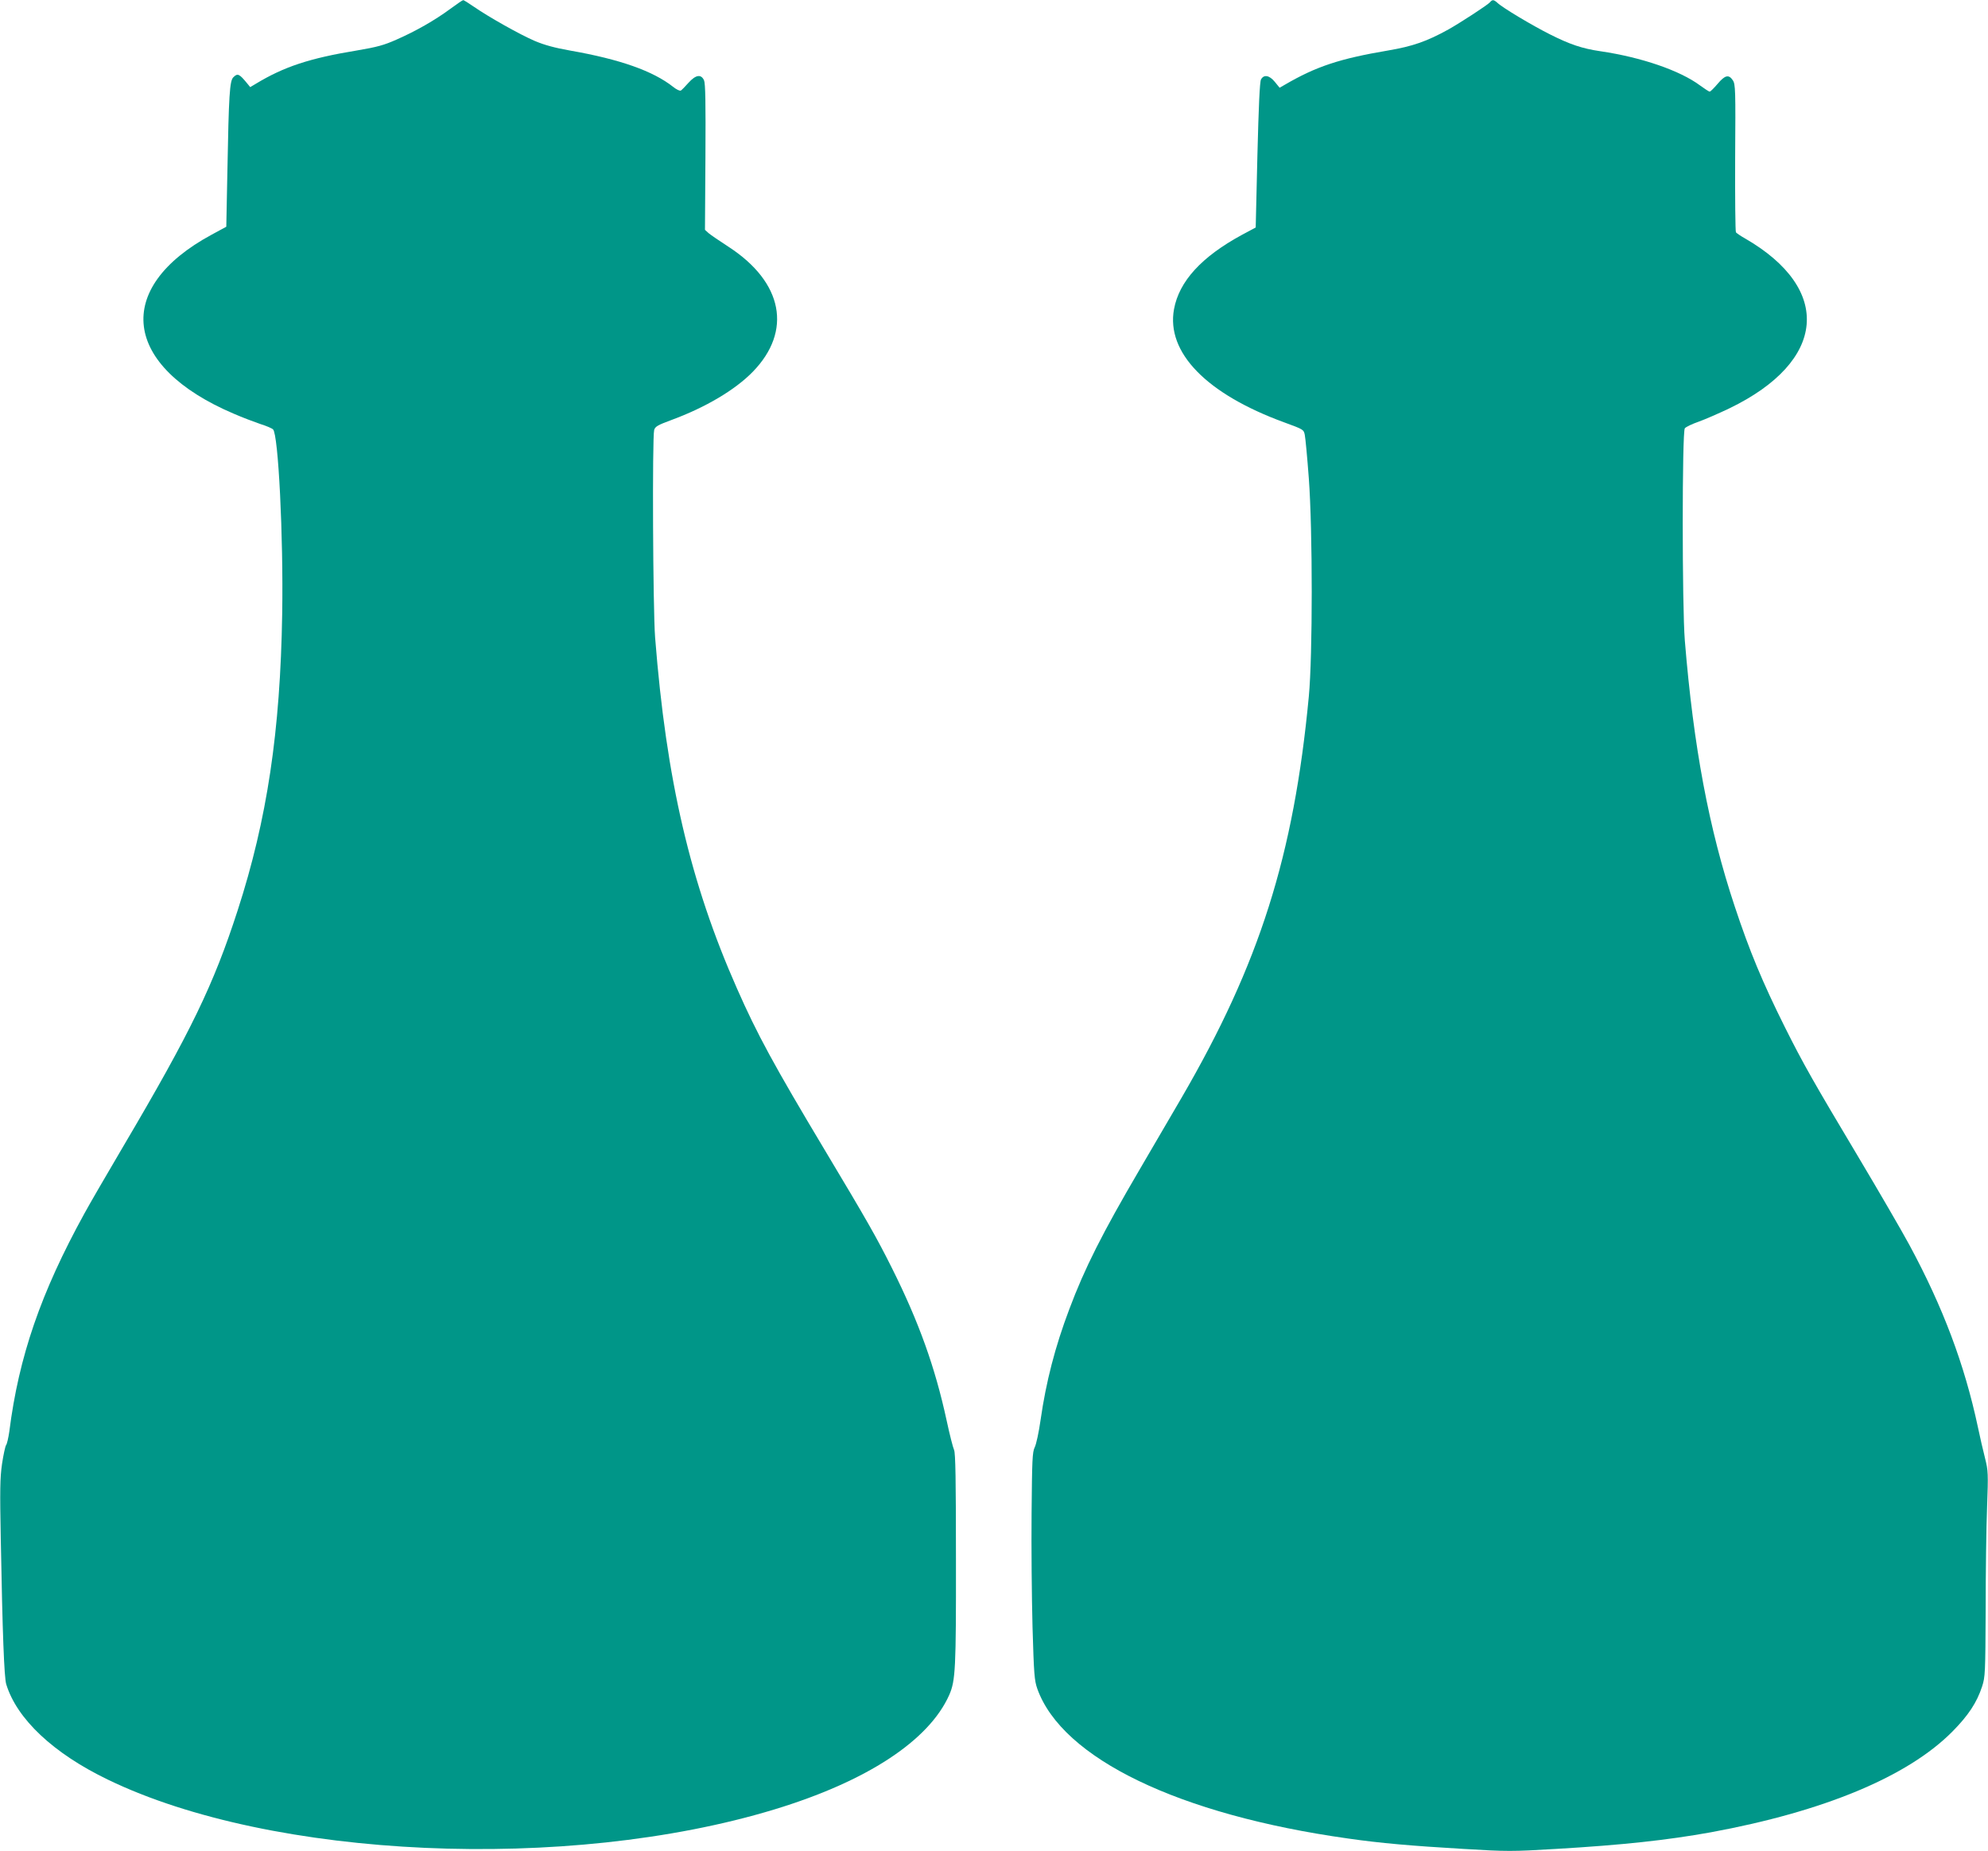 <?xml version="1.0" standalone="no"?>
<!DOCTYPE svg PUBLIC "-//W3C//DTD SVG 20010904//EN"
 "http://www.w3.org/TR/2001/REC-SVG-20010904/DTD/svg10.dtd">
<svg version="1.0" xmlns="http://www.w3.org/2000/svg"
 width="1280pt" height="1192pt" viewBox="0 0 1280 1192"
 preserveAspectRatio="xMidYMid meet">
<g transform="translate(0,1192) scale(0.1,-0.1)"
fill="#009688" stroke="none">
<path d="M2898 11862 c-99 -73 -220 -142 -345 -197 -81 -36 -125 -48 -255 -70
-305 -50 -470 -105 -650 -214 l-37 -22 -18 22 c-53 65 -63 69 -91 41 -23 -23
-29 -111 -38 -610 l-7 -352 -94 -51 c-637 -344 -575 -848 142 -1153 55 -24
132 -53 170 -66 39 -12 76 -28 83 -35 34 -32 67 -688 59 -1184 -12 -760 -97
-1328 -287 -1914 -155 -479 -301 -781 -734 -1515 -106 -180 -220 -376 -253
-437 -280 -509 -422 -921 -483 -1403 -6 -41 -15 -81 -21 -88 -5 -7 -17 -61
-26 -121 -13 -90 -14 -170 -8 -483 11 -611 22 -892 35 -935 68 -224 304 -446
655 -615 1055 -511 2959 -596 4290 -192 596 181 996 443 1127 738 40 92 44
166 43 874 0 516 -3 682 -12 703 -7 15 -29 101 -48 190 -74 342 -179 635 -352
981 -98 196 -158 302 -433 761 -328 548 -434 743 -565 1040 -301 681 -455
1342 -527 2260 -14 184 -19 1289 -6 1336 6 22 23 32 110 64 220 81 411 194
525 311 255 262 195 576 -155 804 -59 38 -117 78 -130 89 l-23 21 3 467 c2
353 0 475 -9 496 -19 41 -53 36 -100 -16 -21 -24 -43 -46 -49 -50 -7 -4 -29 7
-49 23 -130 103 -343 178 -662 234 -102 18 -167 36 -229 62 -98 42 -298 155
-392 220 -35 24 -66 44 -70 43 -4 0 -42 -26 -84 -57z"/>
<path d="M9593 11905 c-16 -18 -190 -131 -266 -174 -141 -78 -231 -109 -389
-136 -313 -53 -464 -103 -666 -221 l-33 -19 -31 38 c-35 43 -71 49 -89 15 -8
-15 -15 -171 -23 -487 l-11 -466 -88 -47 c-260 -141 -405 -299 -438 -479 -51
-279 209 -546 710 -729 123 -45 125 -46 132 -80 4 -19 16 -145 26 -280 25
-338 25 -1141 0 -1405 -97 -1025 -317 -1720 -820 -2585 -62 -107 -184 -316
-271 -464 -239 -408 -353 -634 -451 -896 -92 -243 -150 -469 -185 -713 -11
-78 -28 -158 -38 -177 -15 -31 -17 -82 -20 -425 -2 -214 1 -543 6 -730 9 -308
12 -346 31 -400 160 -448 911 -811 2001 -964 209 -30 404 -47 743 -67 283 -17
311 -17 595 0 428 25 720 57 997 107 728 134 1267 358 1555 648 103 104 158
187 192 291 20 62 21 85 23 495 0 237 4 534 9 660 8 217 7 235 -13 315 -12 47
-33 137 -46 200 -86 404 -225 773 -441 1173 -48 89 -196 344 -329 567 -286
479 -354 598 -473 836 -143 287 -227 488 -323 778 -166 499 -265 1027 -321
1711 -18 224 -18 1345 0 1367 7 9 47 28 90 43 42 15 131 54 198 86 624 302
666 767 99 1094 -27 15 -53 33 -58 39 -4 6 -6 223 -5 481 3 436 2 473 -15 498
-26 39 -50 34 -98 -23 -23 -27 -46 -50 -51 -50 -5 0 -32 18 -61 39 -130 97
-378 182 -642 221 -117 17 -197 44 -326 109 -115 58 -305 171 -339 204 -23 20
-31 21 -47 2z"/>
</g>
</svg>
